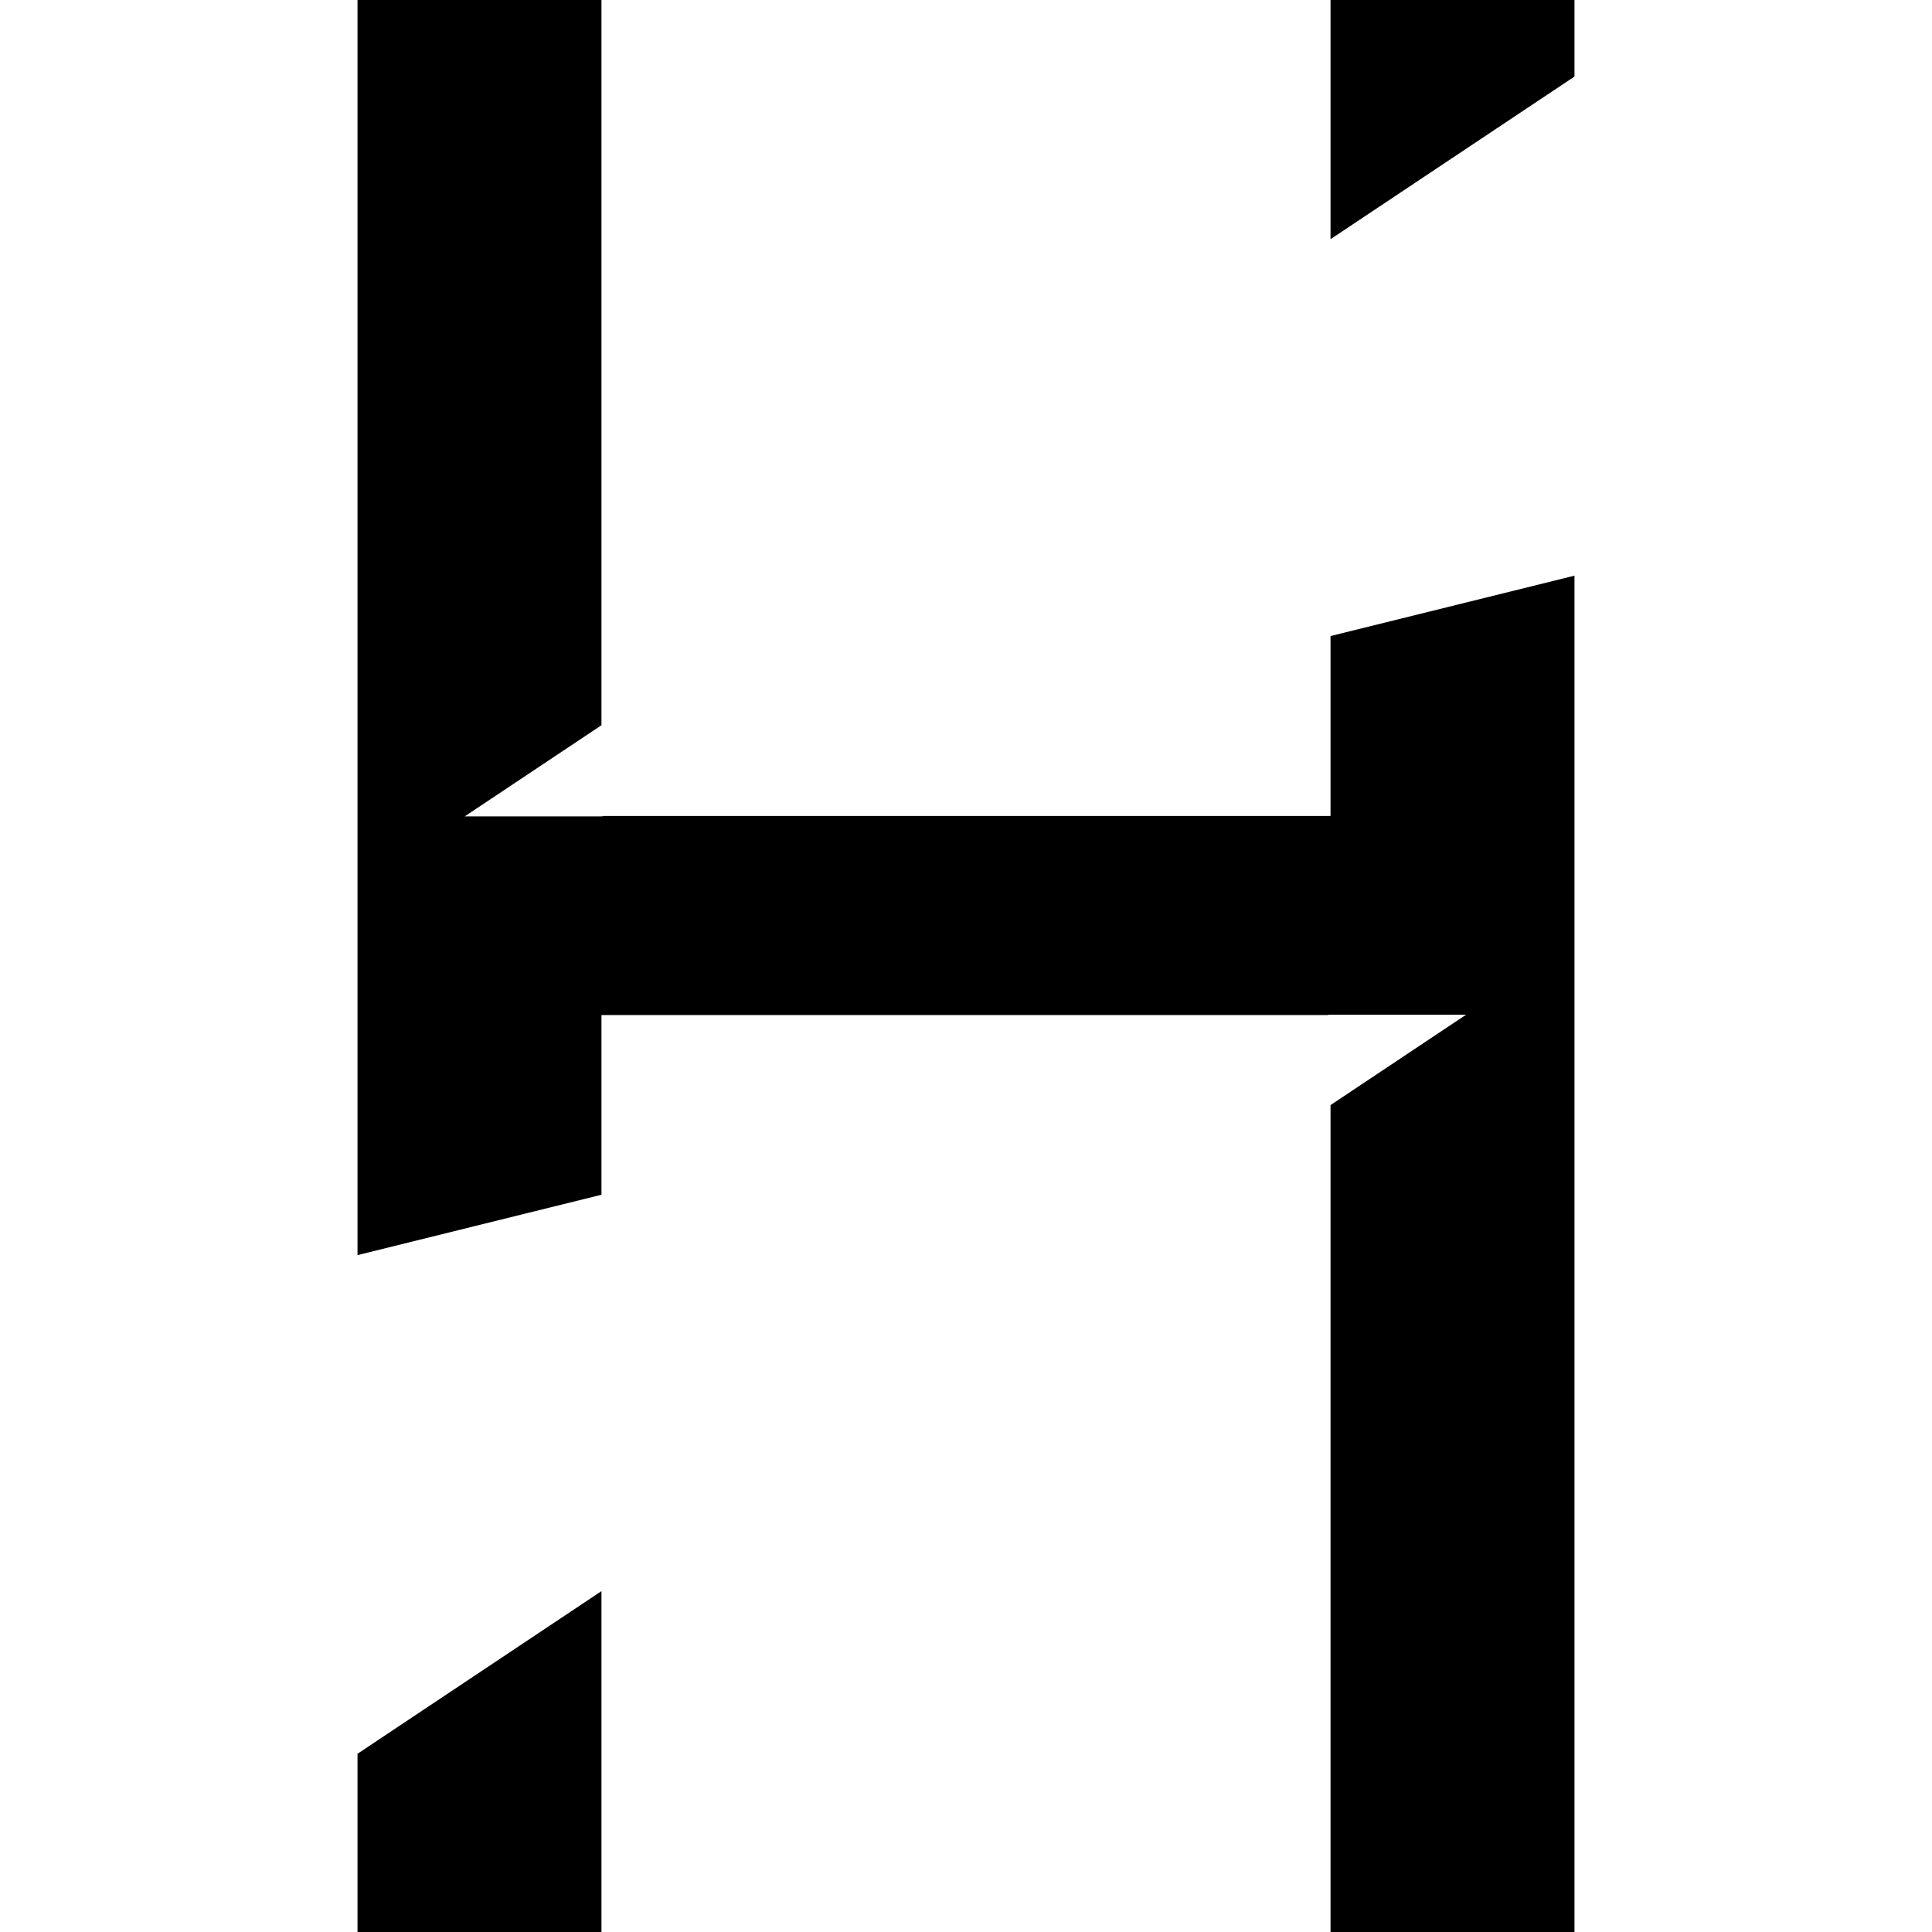 <svg width="512" height="512" viewBox="0 0 512 512" fill="none" xmlns="http://www.w3.org/2000/svg">
<path d="M159.396 512H94.746V464.769L159.396 421.668V512ZM159.396 192.189L123.157 216.35H159.517L159.942 216.244H352.604V168.559L417.254 152.557V512H352.604V292.864L388.553 268.898H352.193L351.768 269.004H159.396V316.617L94.746 332.618V0H159.396V192.189ZM417.254 20.285L352.604 63.386V0H417.254V20.285Z" fill="black"/>
</svg>
